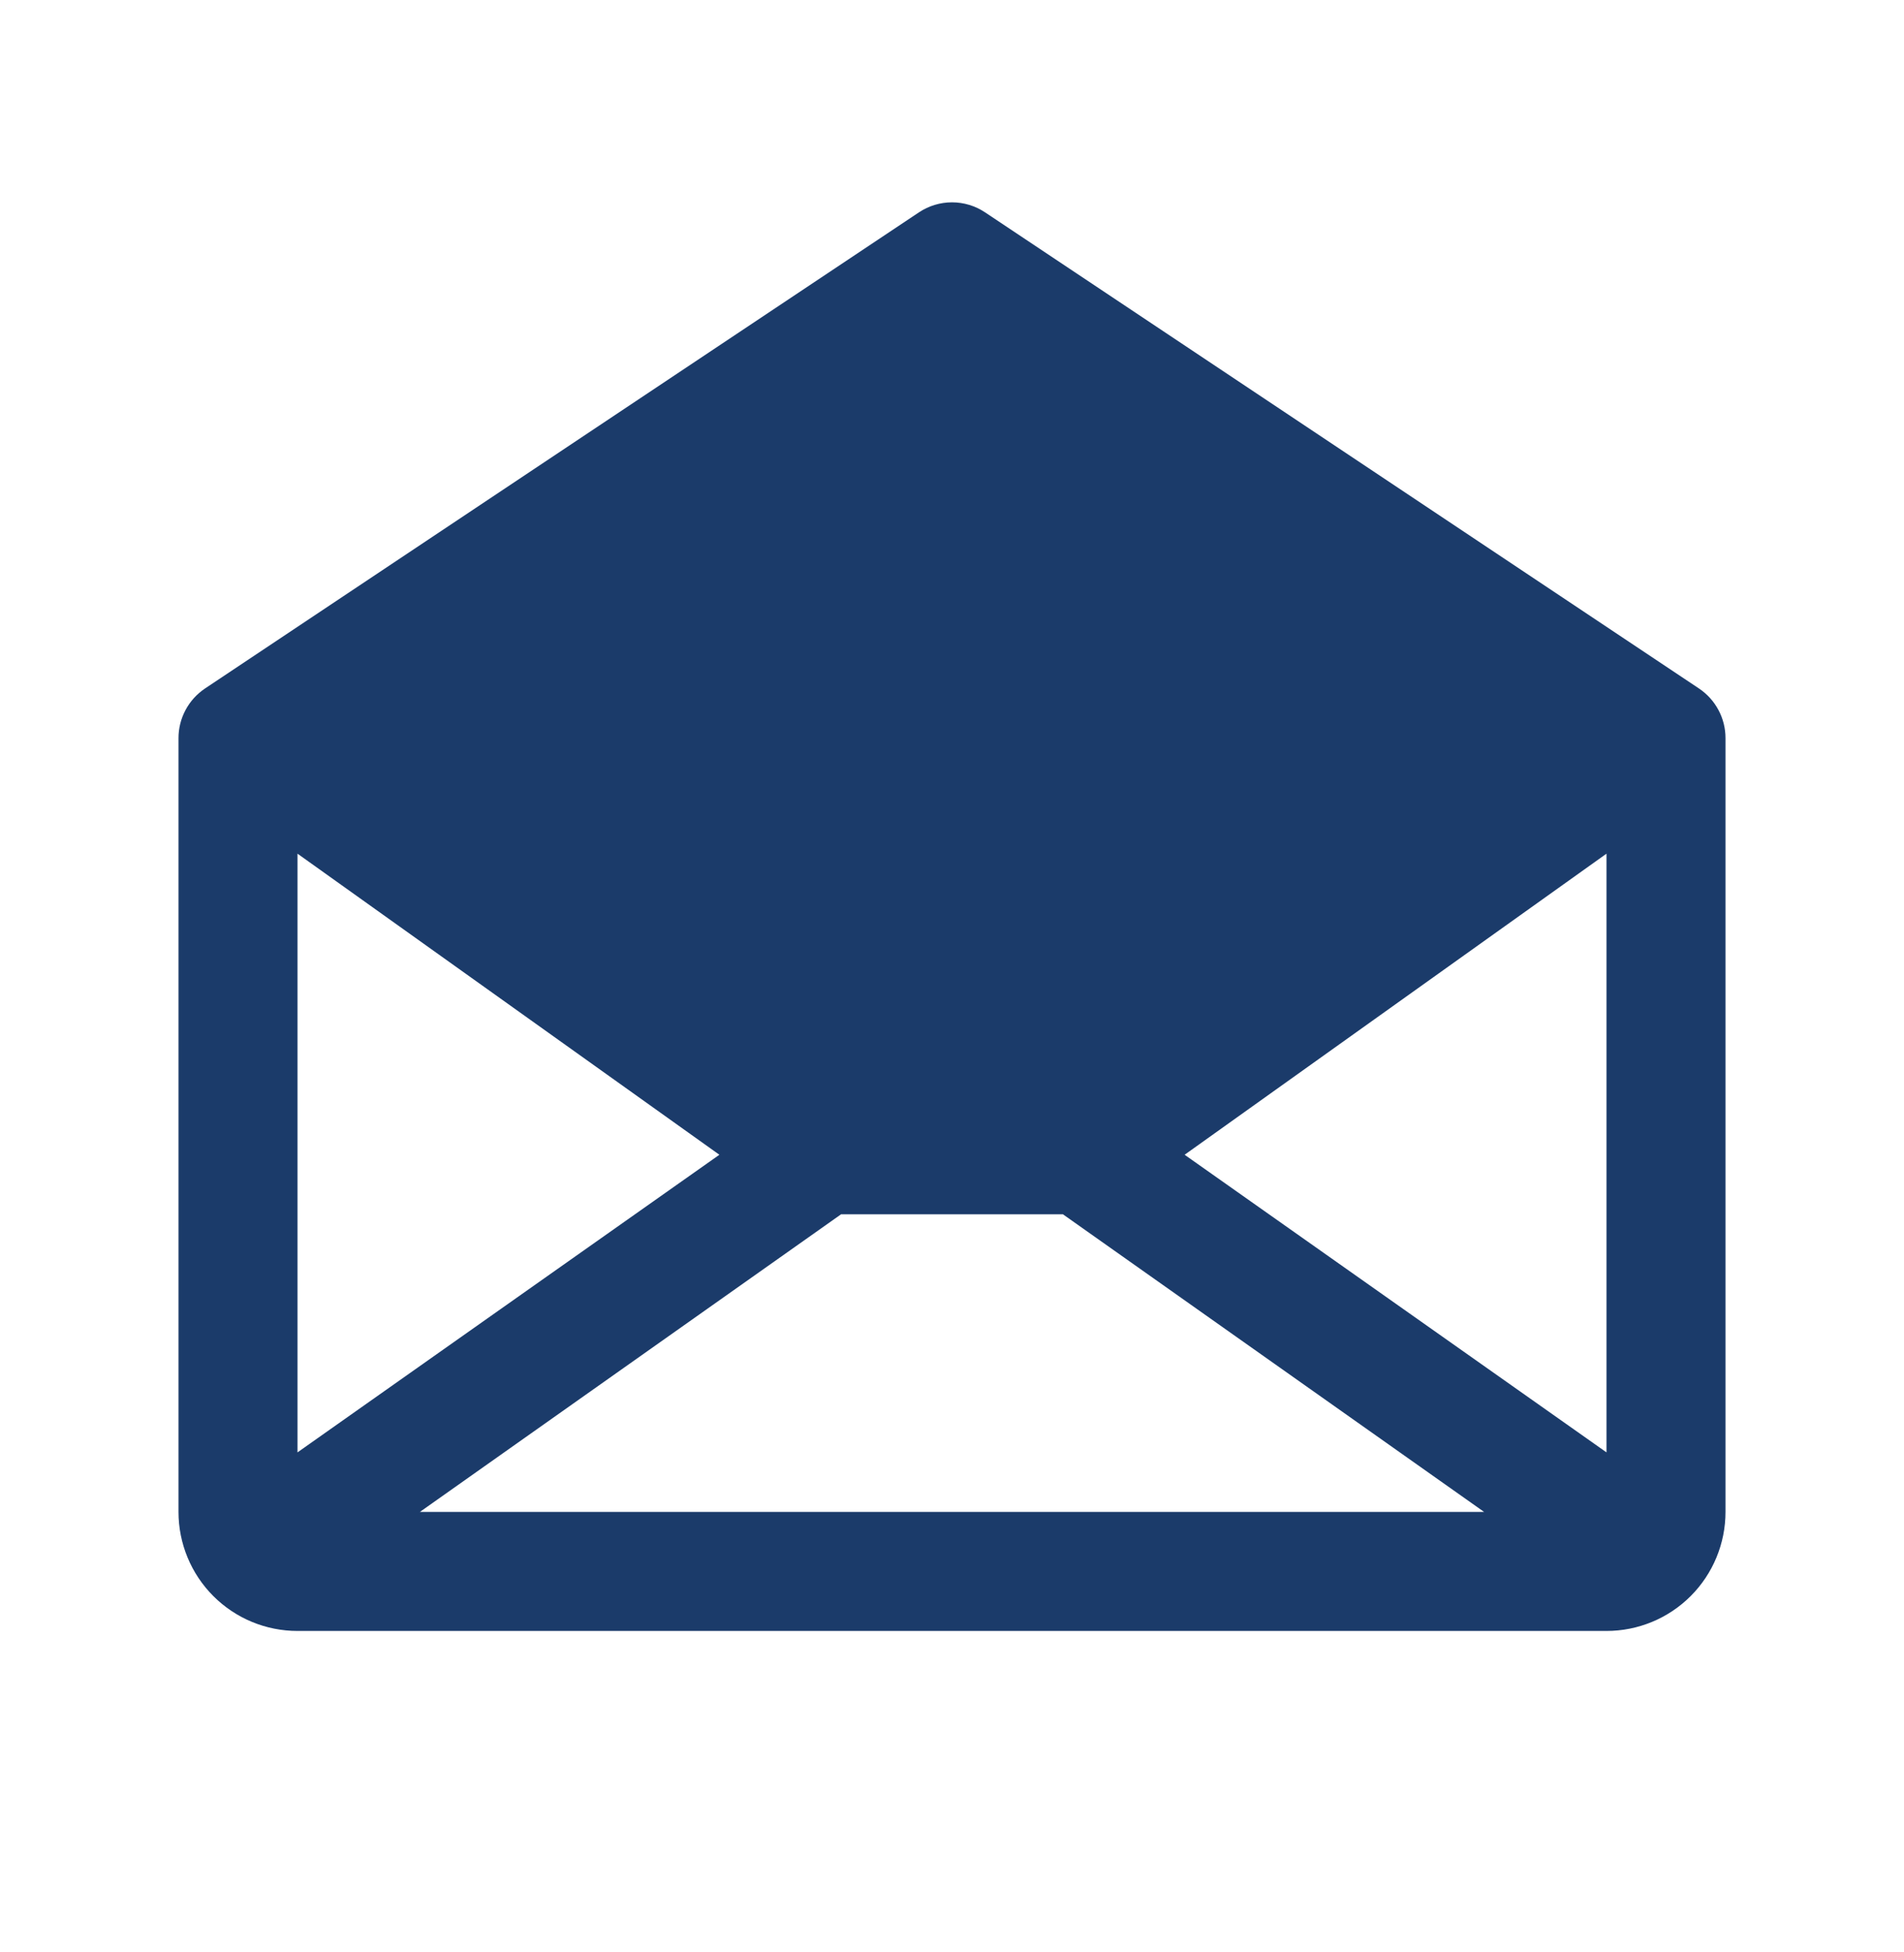 <svg width="40" height="41" viewBox="0 0 40 41" fill="none" xmlns="http://www.w3.org/2000/svg">
<g clip-path="url(#clip0_81_3444)">
<path d="M35.694 14.459L20.694 4.459C20.488 4.322 20.247 4.249 20 4.249C19.753 4.249 19.512 4.322 19.306 4.459L4.306 14.459C4.135 14.574 3.995 14.728 3.898 14.91C3.801 15.091 3.75 15.294 3.75 15.5V31.75C3.75 32.413 4.013 33.049 4.482 33.518C4.951 33.987 5.587 34.25 6.25 34.25H33.75C34.413 34.25 35.049 33.987 35.518 33.518C35.987 33.049 36.25 32.413 36.25 31.75V15.5C36.25 15.294 36.199 15.091 36.102 14.91C36.005 14.728 35.865 14.574 35.694 14.459ZM15.113 24.25L6.25 30.5V17.927L15.113 24.25ZM17.67 25.5H22.33L31.178 31.75H8.822L17.67 25.5ZM24.887 24.25L33.75 17.927V30.5L24.887 24.25Z" fill="#1B3B6A"/>
</g>
<defs>
<clipPath id="clip0_81_3444">
<rect width="40" height="40" fill="white" transform="translate(0 0.5)"/>
</clipPath>
</defs>
</svg>
